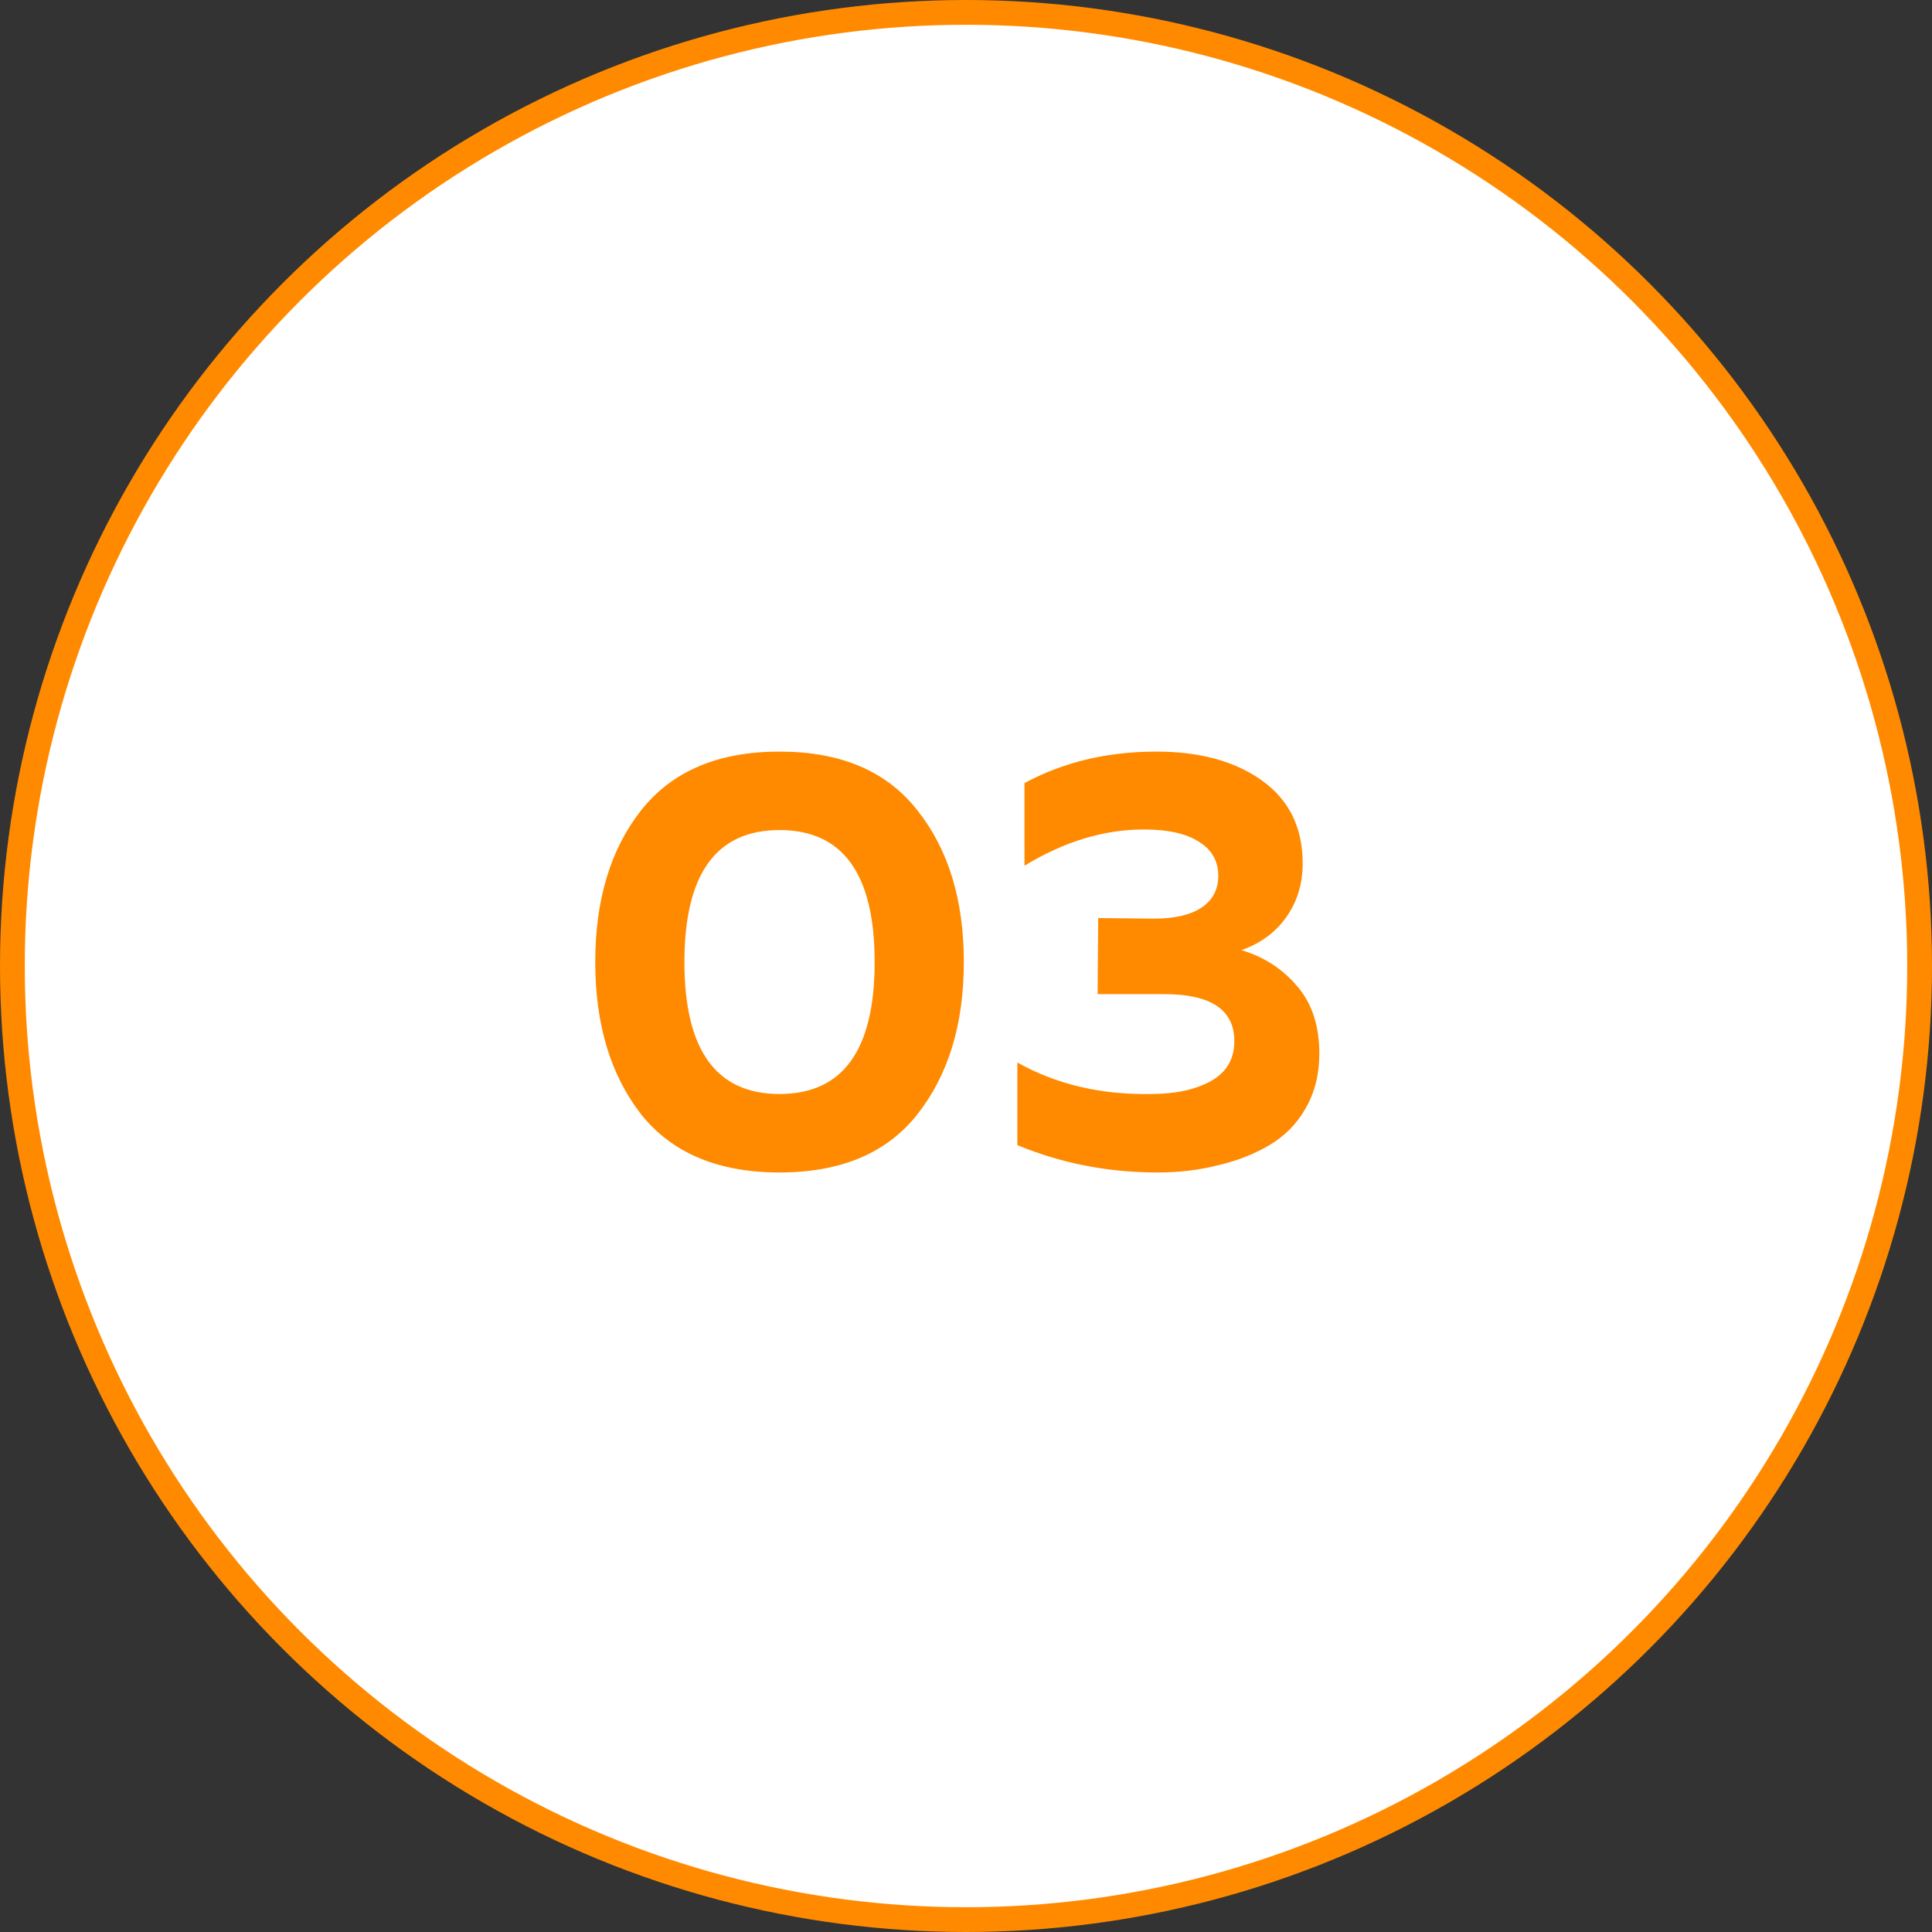 <?xml version="1.0" encoding="UTF-8"?> <svg xmlns="http://www.w3.org/2000/svg" width="78" height="78" viewBox="0 0 78 78" fill="none"><rect x="0" y="0" width="78" height="78" fill="#333333" stroke="none"/><circle cx="39" cy="39" r="38.5" fill="white" stroke="#FF8A00"></circle><path d="M25.88 44.984C24.648 43.4 24.032 41.352 24.032 38.84C24.032 36.328 24.648 34.288 25.88 32.72C27.128 31.136 28.992 30.344 31.472 30.344C33.952 30.344 35.808 31.136 37.04 32.72C38.288 34.288 38.912 36.328 38.912 38.84C38.912 41.352 38.288 43.4 37.04 44.984C35.808 46.552 33.952 47.336 31.472 47.336C28.992 47.336 27.128 46.552 25.88 44.984ZM31.472 44.168C34.032 44.168 35.312 42.392 35.312 38.84C35.312 35.288 34.032 33.512 31.472 33.512C28.912 33.512 27.632 35.288 27.632 38.84C27.632 42.392 28.912 44.168 31.472 44.168ZM52.593 34.856C52.593 35.688 52.369 36.416 51.921 37.04C51.489 37.648 50.889 38.088 50.121 38.36C51.033 38.632 51.785 39.12 52.377 39.824C52.969 40.512 53.265 41.416 53.265 42.536C53.265 43.368 53.081 44.104 52.713 44.744C52.361 45.368 51.873 45.864 51.249 46.232C50.625 46.6 49.929 46.872 49.161 47.048C48.409 47.24 47.601 47.336 46.737 47.336C44.737 47.336 42.849 46.968 41.073 46.232V42.896C42.641 43.776 44.433 44.2 46.449 44.168C47.457 44.168 48.273 43.992 48.897 43.64C49.521 43.288 49.833 42.752 49.833 42.032C49.833 40.768 48.889 40.136 47.001 40.136H44.313L44.337 37.064L46.593 37.088C47.409 37.088 48.041 36.944 48.489 36.656C48.953 36.352 49.185 35.92 49.185 35.36C49.185 34.768 48.929 34.312 48.417 33.992C47.905 33.656 47.161 33.488 46.185 33.488C44.569 33.488 42.961 33.976 41.361 34.952V31.616C42.929 30.768 44.705 30.344 46.689 30.344C48.449 30.344 49.873 30.736 50.961 31.52C52.049 32.304 52.593 33.416 52.593 34.856Z" fill="#FF8A00"></path></svg> 